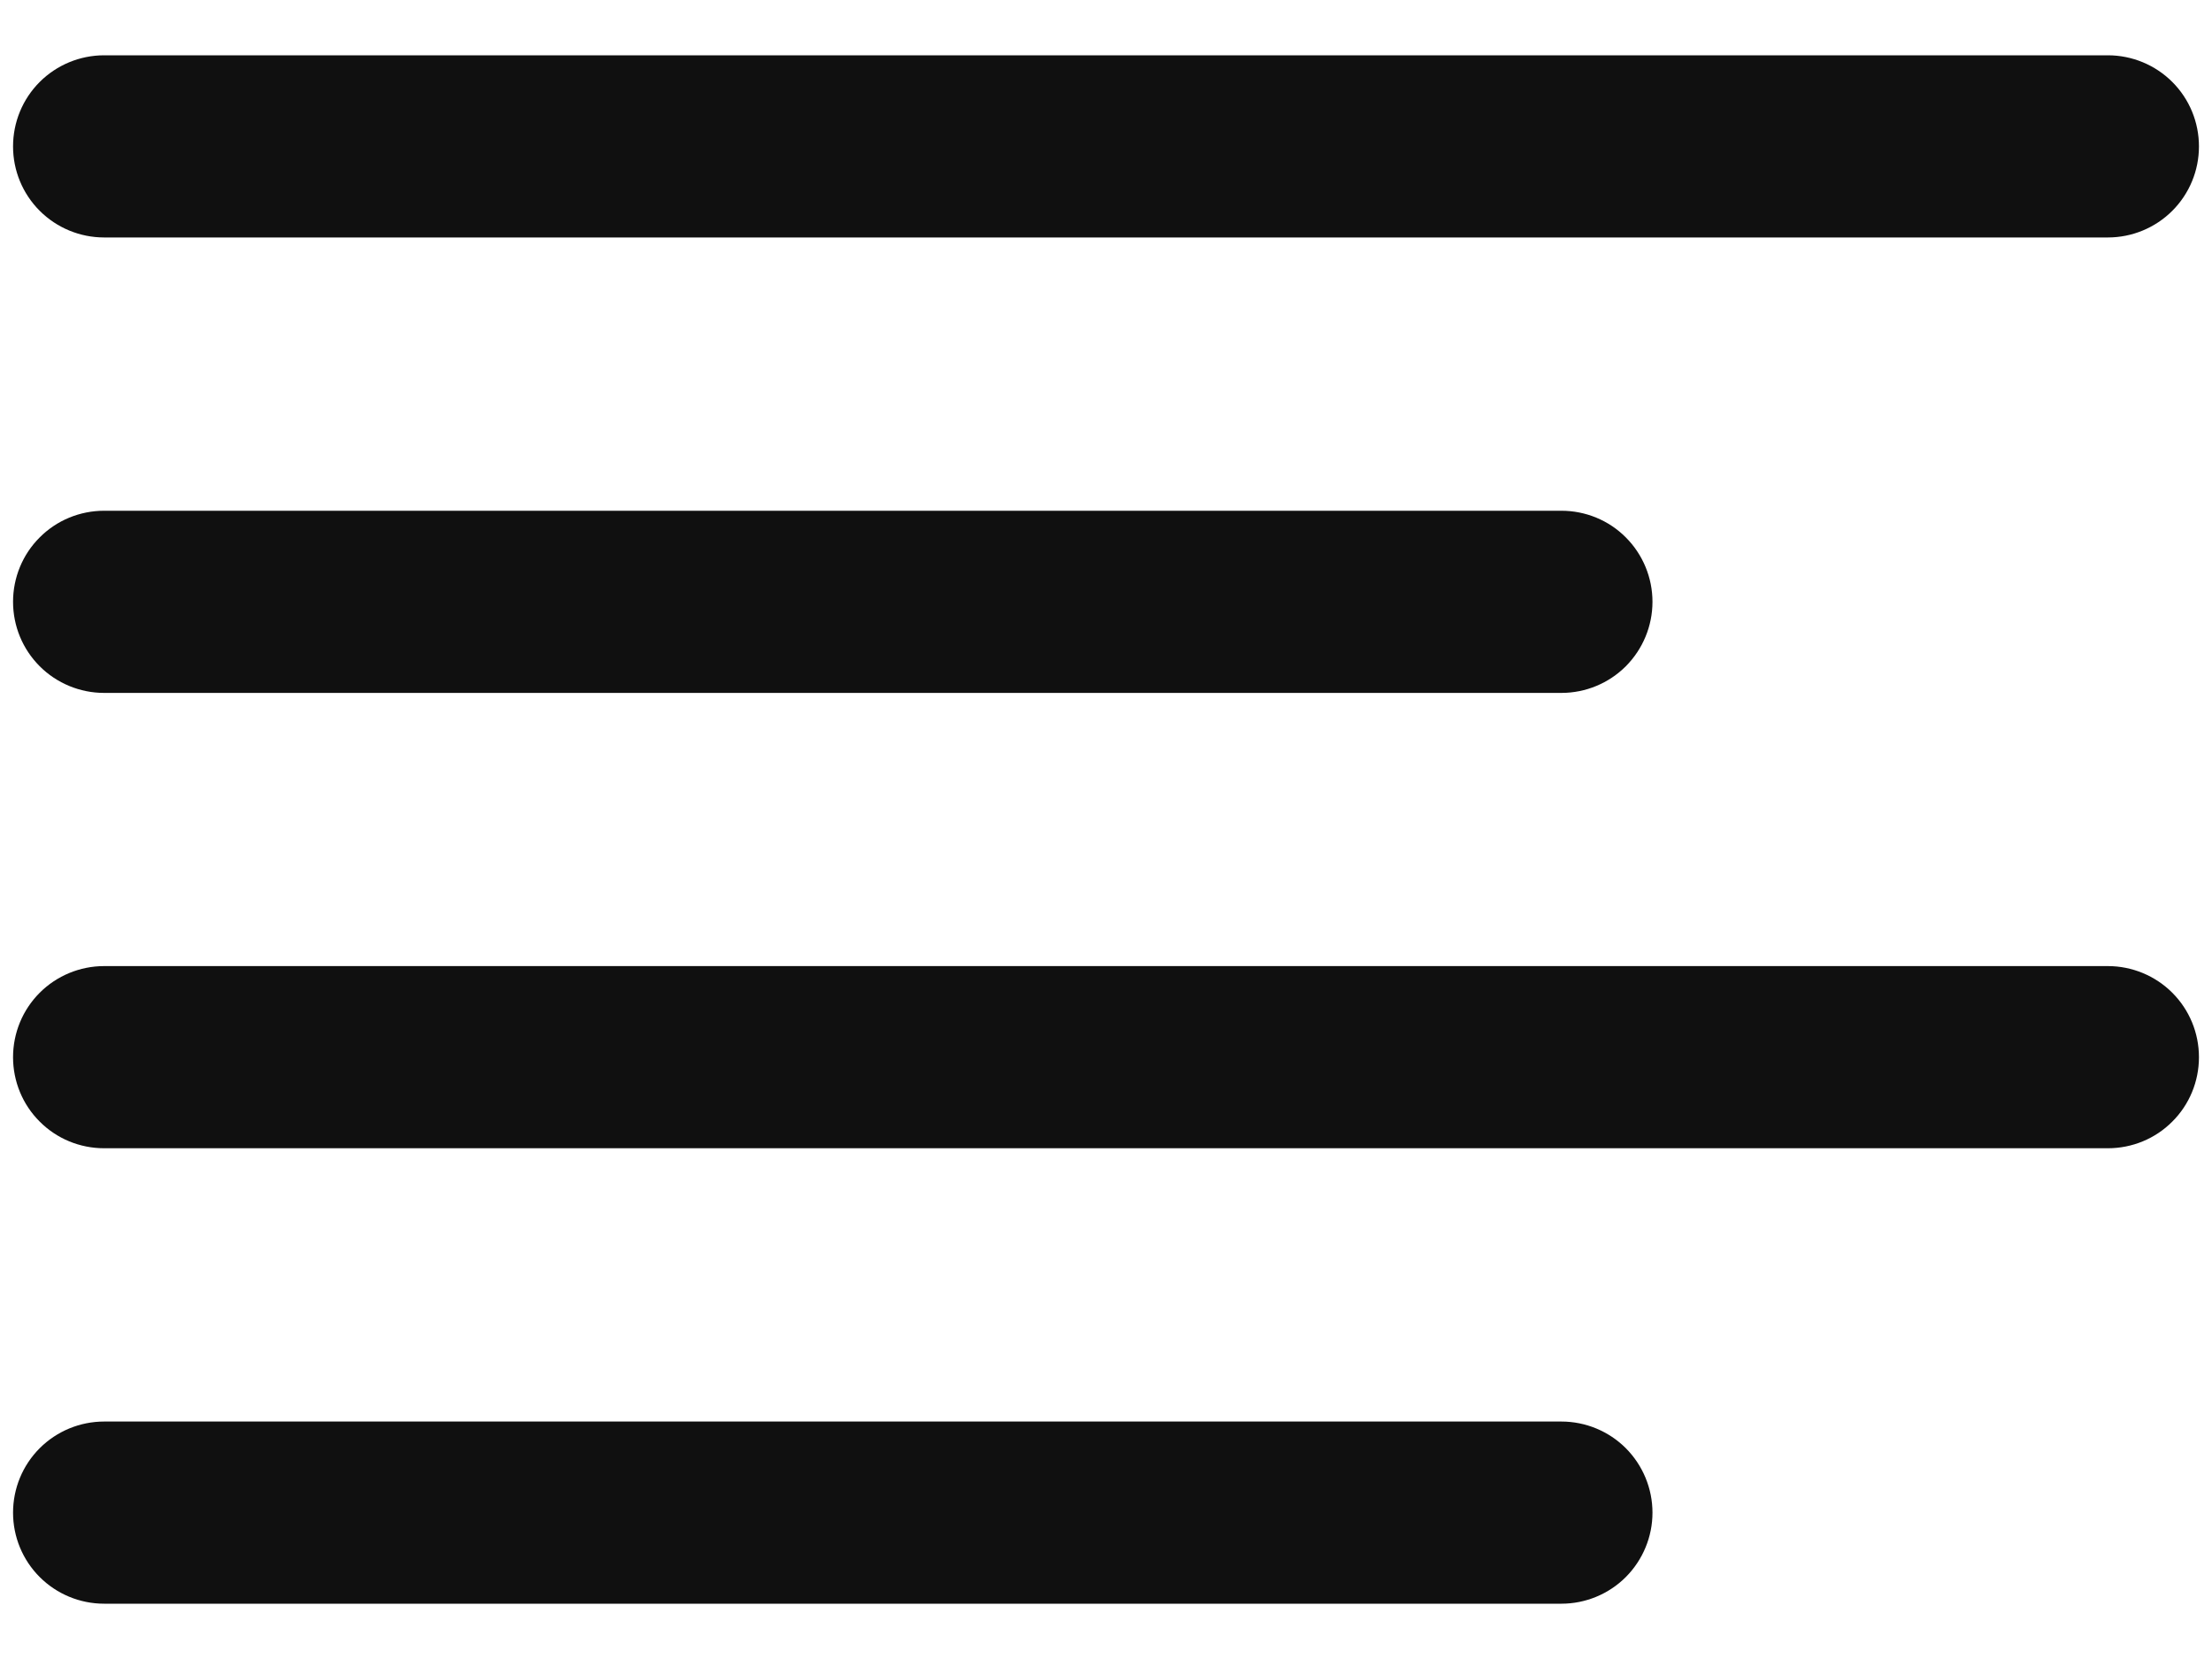 <svg width="20" height="15" viewBox="0 0 20 15" fill="none" xmlns="http://www.w3.org/2000/svg">
<path d="M0.118 1.324C0.118 1.105 0.204 0.896 0.359 0.741C0.513 0.587 0.723 0.5 0.941 0.5H19.059C19.277 0.5 19.487 0.587 19.641 0.741C19.796 0.896 19.882 1.105 19.882 1.324C19.882 1.542 19.796 1.751 19.641 1.906C19.487 2.06 19.277 2.147 19.059 2.147H0.941C0.723 2.147 0.513 2.06 0.359 1.906C0.204 1.751 0.118 1.542 0.118 1.324ZM0.941 6.265H14.118C14.336 6.265 14.546 6.178 14.7 6.024C14.854 5.869 14.941 5.66 14.941 5.441C14.941 5.223 14.854 5.013 14.7 4.859C14.546 4.704 14.336 4.618 14.118 4.618H0.941C0.723 4.618 0.513 4.704 0.359 4.859C0.204 5.013 0.118 5.223 0.118 5.441C0.118 5.66 0.204 5.869 0.359 6.024C0.513 6.178 0.723 6.265 0.941 6.265ZM19.059 8.735H0.941C0.723 8.735 0.513 8.822 0.359 8.976C0.204 9.131 0.118 9.34 0.118 9.559C0.118 9.777 0.204 9.987 0.359 10.141C0.513 10.296 0.723 10.382 0.941 10.382H19.059C19.277 10.382 19.487 10.296 19.641 10.141C19.796 9.987 19.882 9.777 19.882 9.559C19.882 9.34 19.796 9.131 19.641 8.976C19.487 8.822 19.277 8.735 19.059 8.735ZM14.118 12.853H0.941C0.723 12.853 0.513 12.94 0.359 13.094C0.204 13.249 0.118 13.458 0.118 13.677C0.118 13.895 0.204 14.104 0.359 14.259C0.513 14.413 0.723 14.5 0.941 14.5H14.118C14.336 14.5 14.546 14.413 14.7 14.259C14.854 14.104 14.941 13.895 14.941 13.677C14.941 13.458 14.854 13.249 14.7 13.094C14.546 12.94 14.336 12.853 14.118 12.853Z" fill="#101010"/>
</svg>
